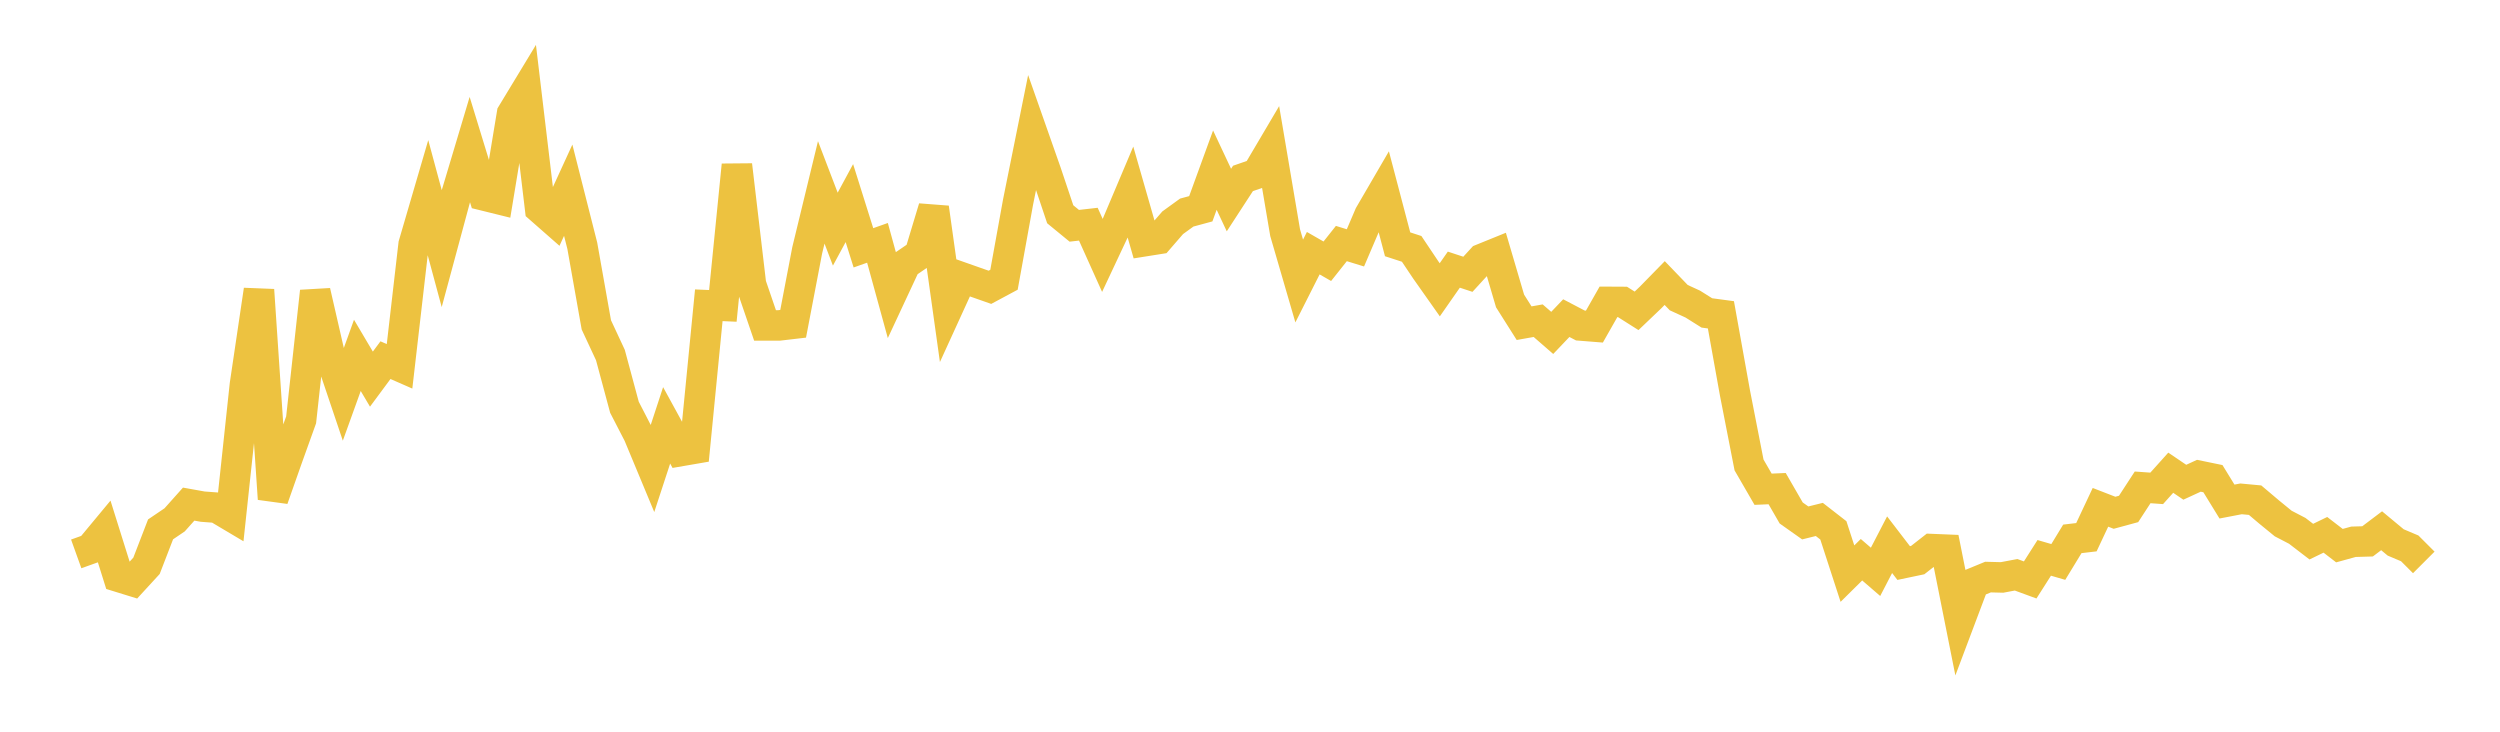 <svg width="164" height="48" xmlns="http://www.w3.org/2000/svg" xmlns:xlink="http://www.w3.org/1999/xlink"><path fill="none" stroke="rgb(237,194,64)" stroke-width="2" d="M5,36.336L5.922,36.005L6.844,34.894L7.766,37.836L8.689,38.121L9.611,37.117L10.533,34.727L11.455,34.103L12.377,33.07L13.299,33.236L14.222,33.305L15.144,33.853L16.066,25.237L16.988,19.023L17.91,32.726L18.832,30.109L19.754,27.541L20.677,19.117L21.599,23.135L22.521,25.871L23.443,23.312L24.365,24.871L25.287,23.626L26.21,24.031L27.132,16.041L28.054,12.888L28.976,16.307L29.898,12.891L30.82,9.809L31.743,12.823L32.665,13.051L33.587,7.466L34.509,5.945L35.431,13.679L36.353,14.488L37.275,12.478L38.198,16.12L39.12,21.311L40.042,23.289L40.964,26.716L41.886,28.505L42.808,30.72L43.731,27.903L44.653,29.589L45.575,29.43L46.497,20.026L47.419,20.066L48.341,10.827L49.263,18.65L50.186,21.347L51.108,21.348L52.03,21.24L52.952,16.423L53.874,12.621L54.796,15.032L55.719,13.323L56.641,16.257L57.563,15.93L58.485,19.29L59.407,17.314L60.329,16.684L61.251,13.627L62.174,20.216L63.096,18.198L64.018,18.523L64.94,18.847L65.862,18.352L66.784,13.259L67.707,8.684L68.629,11.307L69.551,14.056L70.473,14.812L71.395,14.707L72.317,16.756L73.24,14.791L74.162,12.61L75.084,15.824L76.006,15.677L76.928,14.613L77.85,13.945L78.772,13.695L79.695,11.16L80.617,13.123L81.539,11.705L82.461,11.386L83.383,9.824L84.305,15.264L85.228,18.434L86.15,16.609L87.072,17.138L87.994,15.976L88.916,16.26L89.838,14.103L90.76,12.519L91.683,16.026L92.605,16.326L93.527,17.703L94.449,19.011L95.371,17.689L96.293,17.993L97.216,16.985L98.138,16.611L99.06,19.743L99.982,21.201L100.904,21.037L101.826,21.839L102.749,20.869L103.671,21.352L104.593,21.425L105.515,19.802L106.437,19.807L107.359,20.391L108.281,19.511L109.204,18.568L110.126,19.526L111.048,19.949L111.97,20.528L112.892,20.652L113.814,25.779L114.737,30.501L115.659,32.094L116.581,32.054L117.503,33.652L118.425,34.304L119.347,34.075L120.269,34.792L121.192,37.63L122.114,36.718L123.036,37.513L123.958,35.733L124.88,36.935L125.802,36.742L126.725,36.019L127.647,36.057L128.569,40.683L129.491,38.235L130.413,37.856L131.335,37.88L132.257,37.706L133.18,38.045L134.102,36.596L135.024,36.864L135.946,35.35L136.868,35.241L137.79,33.28L138.713,33.638L139.635,33.387L140.557,31.971L141.479,32.037L142.401,31.01L143.323,31.635L144.246,31.21L145.168,31.4L146.09,32.902L147.012,32.725L147.934,32.811L148.856,33.59L149.778,34.344L150.701,34.824L151.623,35.532L152.545,35.084L153.467,35.794L154.389,35.54L155.311,35.514L156.234,34.817L157.156,35.583L158.078,35.973L159,36.894"></path></svg>